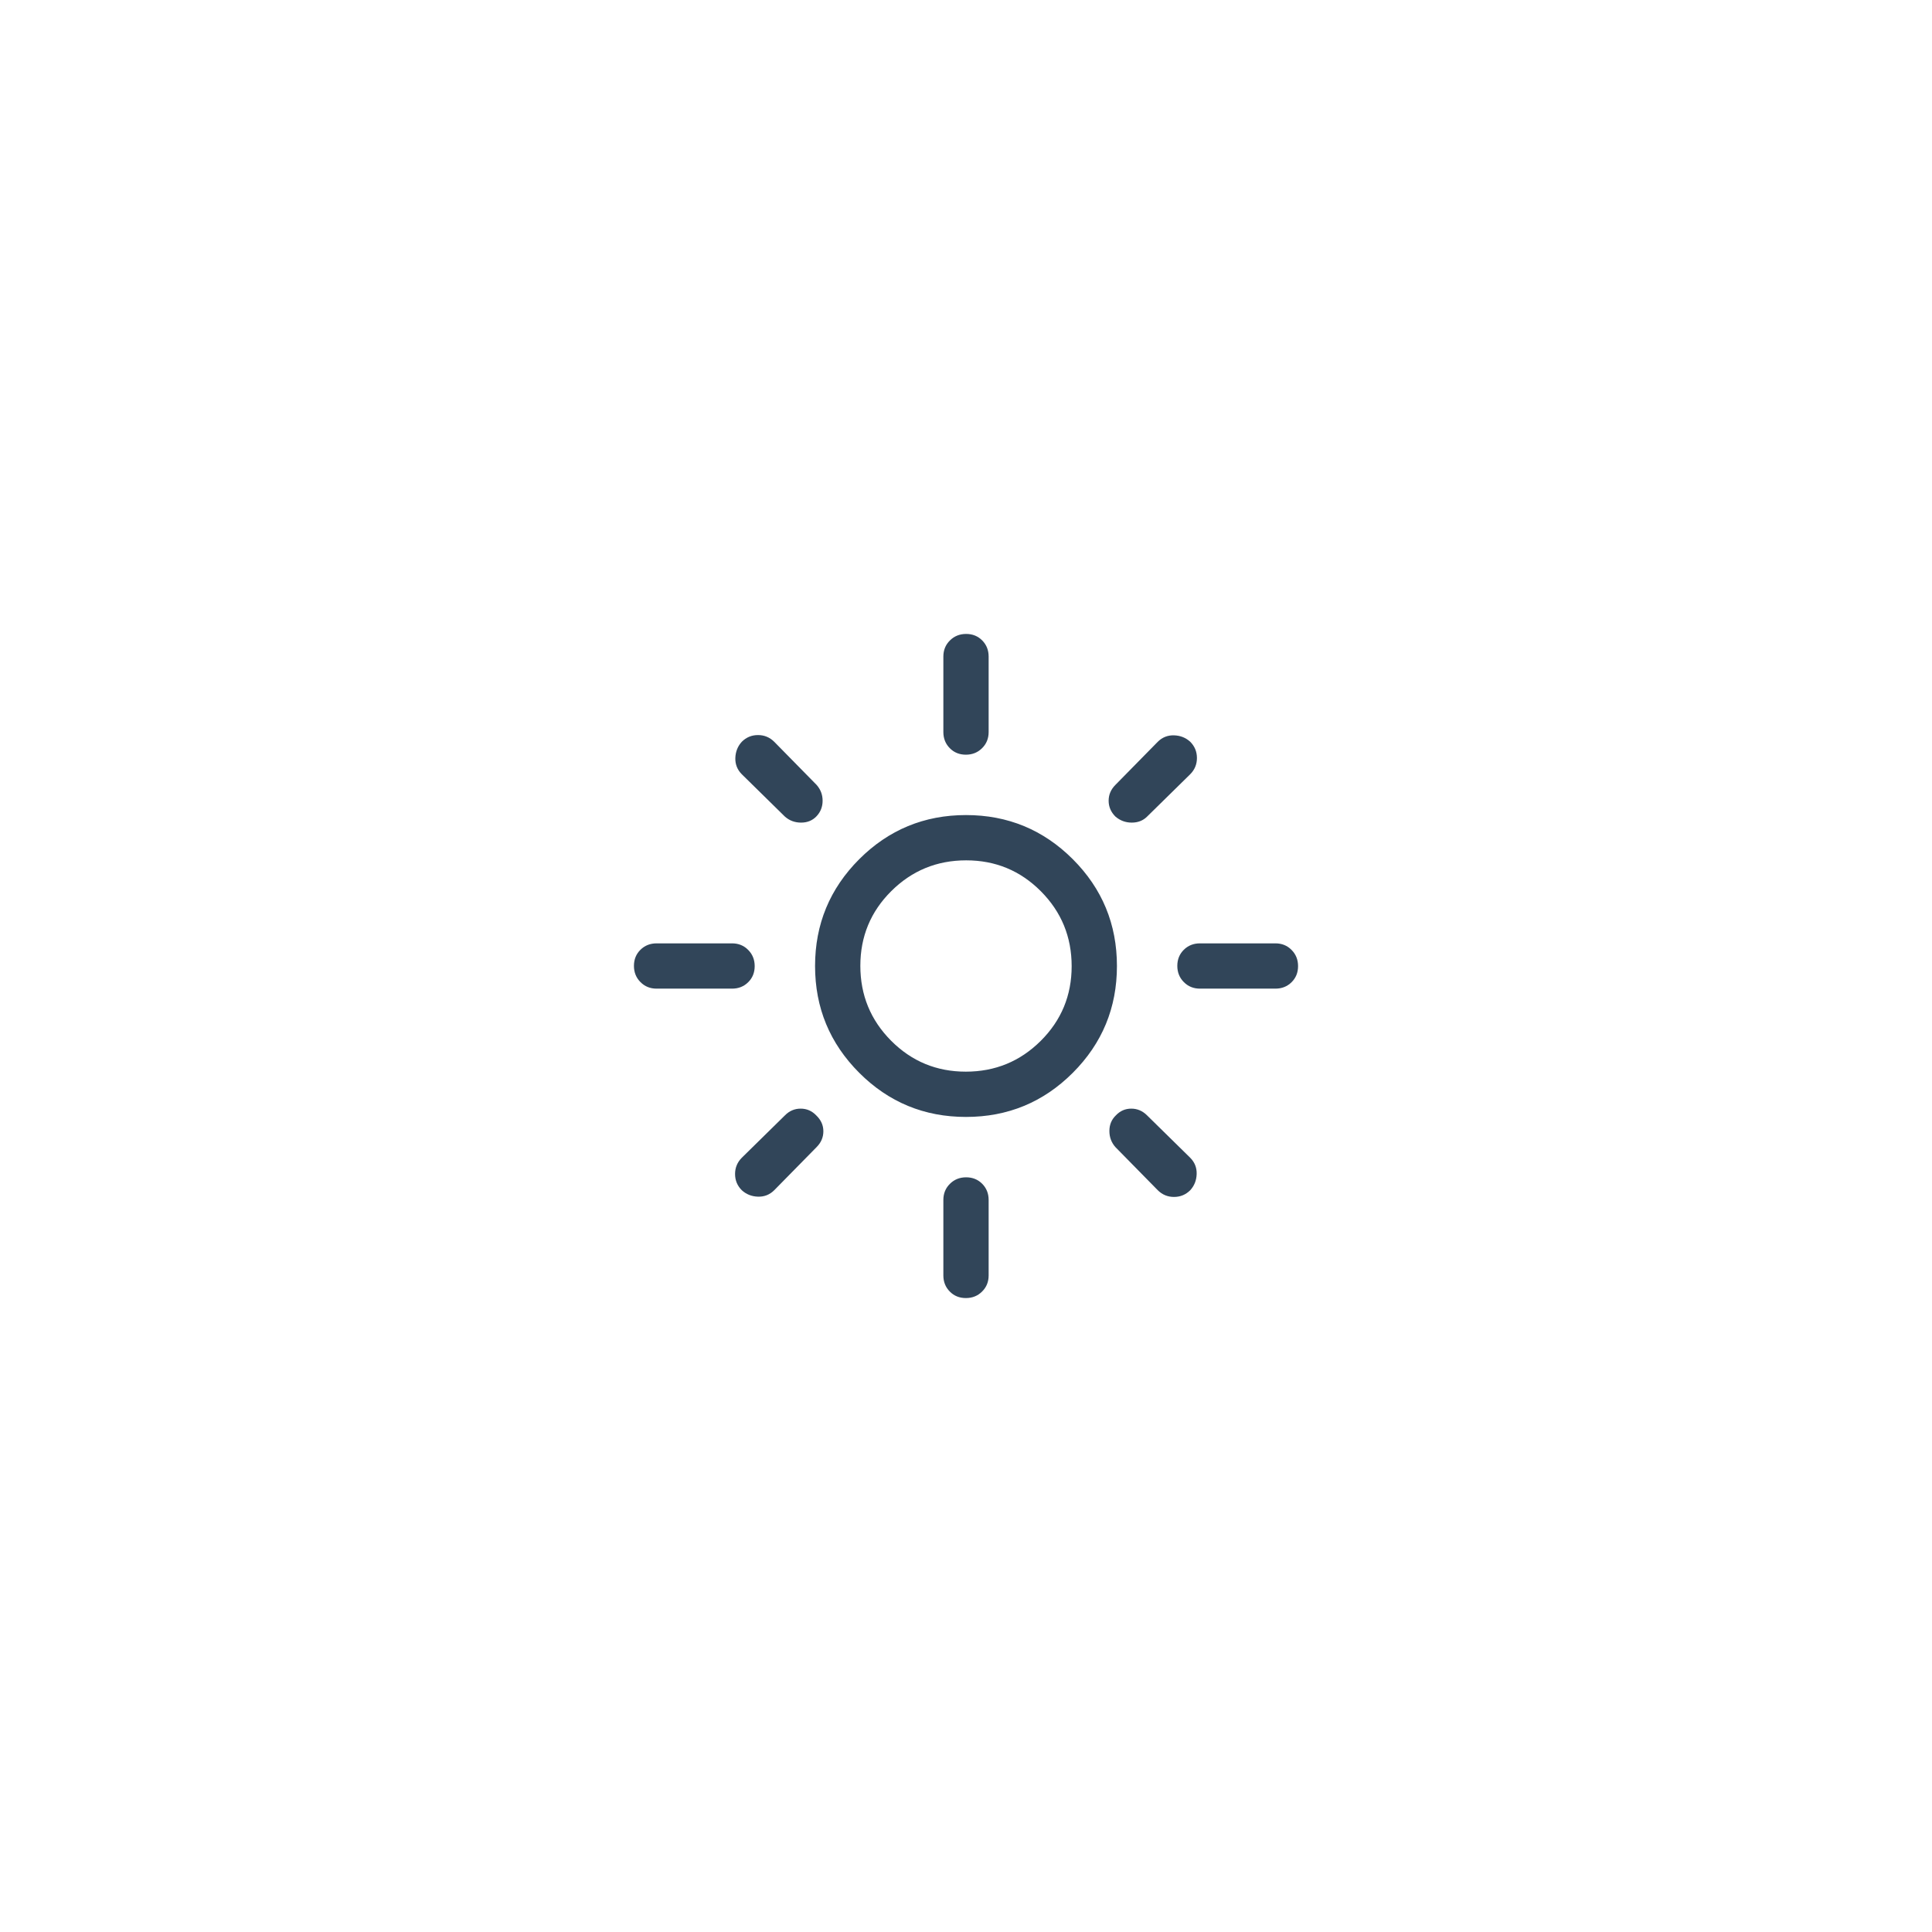 <?xml version="1.0" encoding="UTF-8"?> <svg xmlns="http://www.w3.org/2000/svg" width="64" height="64" viewBox="0 0 64 64" fill="none"> <path d="M31.994 35.5C32.965 35.5 33.792 35.16 34.475 34.481C35.158 33.801 35.5 32.977 35.5 32.006C35.5 31.035 35.16 30.208 34.481 29.525C33.801 28.842 32.977 28.5 32.006 28.5C31.035 28.5 30.208 28.84 29.525 29.519C28.842 30.198 28.5 31.023 28.5 31.994C28.5 32.965 28.84 33.792 29.519 34.475C30.199 35.158 31.024 35.5 31.994 35.5ZM32 37C30.617 37 29.438 36.513 28.463 35.538C27.488 34.562 27 33.383 27 32C27 30.617 27.488 29.438 28.463 28.462C29.438 27.488 30.617 27 32 27C33.383 27 34.563 27.488 35.538 28.462C36.513 29.438 37 30.617 37 32C37 33.383 36.513 34.562 35.538 35.538C34.563 36.513 33.383 37 32 37ZM21.75 32.75C21.538 32.75 21.359 32.678 21.216 32.533C21.072 32.389 21 32.209 21 31.996C21 31.782 21.072 31.604 21.216 31.462C21.359 31.321 21.538 31.25 21.75 31.25H24.25C24.463 31.25 24.641 31.322 24.784 31.467C24.928 31.611 25 31.791 25 32.004C25 32.218 24.928 32.396 24.784 32.538C24.641 32.679 24.463 32.75 24.25 32.75H21.75ZM39.75 32.75C39.538 32.75 39.359 32.678 39.216 32.533C39.072 32.389 39 32.209 39 31.996C39 31.782 39.072 31.604 39.216 31.462C39.359 31.321 39.538 31.25 39.75 31.25H42.25C42.463 31.25 42.641 31.322 42.784 31.467C42.928 31.611 43 31.791 43 32.004C43 32.218 42.928 32.396 42.784 32.538C42.641 32.679 42.463 32.75 42.25 32.75H39.75ZM31.996 25C31.782 25 31.604 24.928 31.463 24.784C31.321 24.641 31.25 24.462 31.25 24.25V21.75C31.25 21.538 31.322 21.359 31.467 21.216C31.611 21.072 31.791 21 32.004 21C32.218 21 32.396 21.072 32.538 21.216C32.679 21.359 32.75 21.538 32.75 21.75V24.25C32.75 24.462 32.678 24.641 32.533 24.784C32.389 24.928 32.209 25 31.996 25ZM31.996 43C31.782 43 31.604 42.928 31.463 42.784C31.321 42.641 31.25 42.462 31.25 42.25V39.75C31.25 39.538 31.322 39.359 31.467 39.216C31.611 39.072 31.791 39 32.004 39C32.218 39 32.396 39.072 32.538 39.216C32.679 39.359 32.75 39.538 32.75 39.75V42.25C32.75 42.462 32.678 42.641 32.533 42.784C32.389 42.928 32.209 43 31.996 43ZM26 27.05L24.575 25.65C24.425 25.5 24.353 25.32 24.359 25.11C24.366 24.9 24.437 24.721 24.573 24.572C24.721 24.424 24.9 24.35 25.11 24.35C25.32 24.35 25.5 24.425 25.65 24.575L27.05 26C27.183 26.15 27.25 26.325 27.25 26.525C27.25 26.725 27.183 26.896 27.05 27.038C26.917 27.179 26.746 27.25 26.538 27.25C26.329 27.25 26.15 27.183 26 27.05ZM38.35 39.425L36.95 38C36.817 37.85 36.75 37.672 36.75 37.466C36.75 37.259 36.821 37.087 36.963 36.95C37.104 36.8 37.275 36.725 37.475 36.725C37.675 36.725 37.85 36.8 38 36.95L39.425 38.35C39.575 38.5 39.647 38.68 39.641 38.89C39.635 39.1 39.564 39.279 39.428 39.428C39.279 39.576 39.1 39.65 38.89 39.65C38.68 39.65 38.5 39.575 38.35 39.425ZM36.95 27.05C36.8 26.9 36.725 26.725 36.725 26.525C36.725 26.325 36.8 26.15 36.95 26L38.35 24.575C38.5 24.425 38.68 24.353 38.89 24.359C39.1 24.365 39.279 24.436 39.428 24.572C39.576 24.721 39.65 24.9 39.65 25.11C39.65 25.32 39.575 25.5 39.425 25.65L38 27.05C37.867 27.183 37.697 27.25 37.491 27.25C37.285 27.25 37.105 27.183 36.95 27.05ZM24.573 39.428C24.424 39.279 24.35 39.1 24.35 38.89C24.35 38.68 24.425 38.5 24.575 38.35L26 36.95C26.147 36.8 26.321 36.725 26.523 36.725C26.724 36.725 26.897 36.8 27.04 36.95C27.197 37.1 27.275 37.275 27.275 37.475C27.275 37.675 27.2 37.85 27.05 38L25.65 39.425C25.5 39.575 25.32 39.647 25.11 39.641C24.9 39.635 24.721 39.563 24.573 39.428Z" fill="#314559"></path> </svg> 